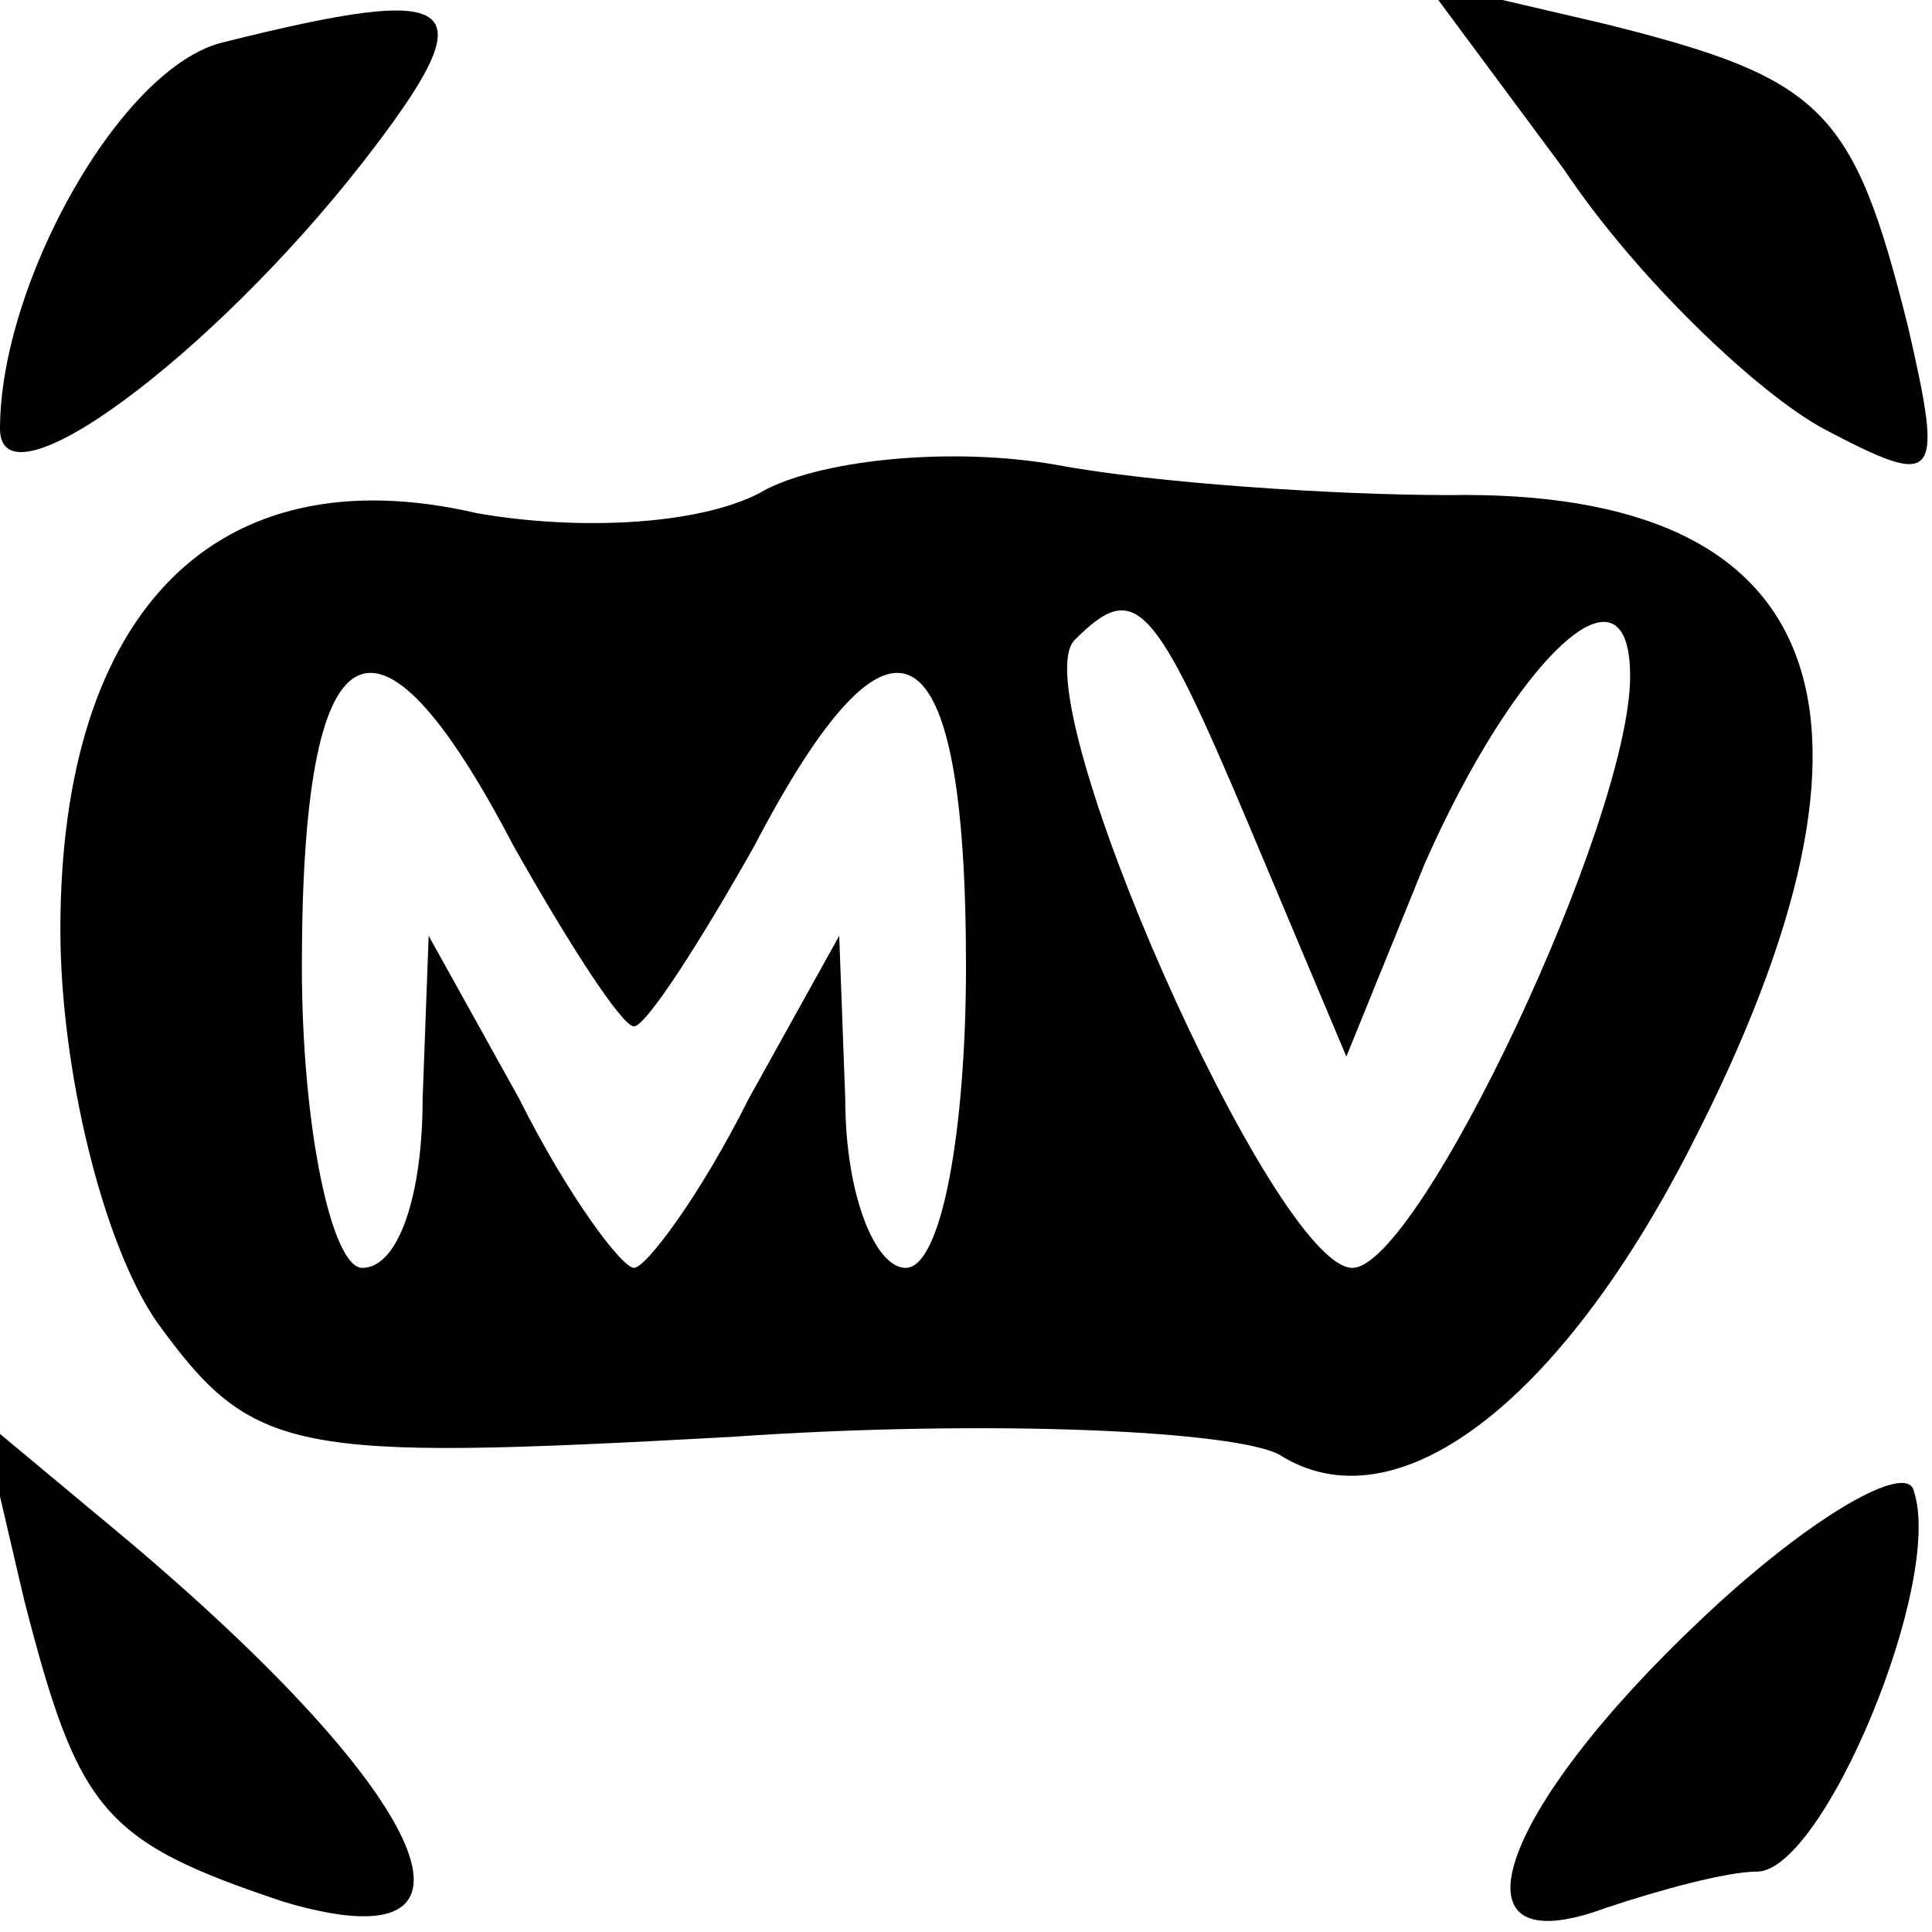 <?xml version="1.0" standalone="no"?>
<!DOCTYPE svg PUBLIC "-//W3C//DTD SVG 20010904//EN"
 "http://www.w3.org/TR/2001/REC-SVG-20010904/DTD/svg10.dtd">
<svg version="1.0" xmlns="http://www.w3.org/2000/svg"
 width="32pt" height="32pt" viewBox="0 0 32 32"
 preserveAspectRatio="xMidYMid meet">
<g transform="translate(0,32) scale(0.1,-0.1)"
fill="#000000" stroke="none">
<path d="M37 313 c-17 -4 -37 -40 -37 -64 0 -14 35 12 60 44 21 27 17 30 -23
20z"/>
<path d="M259 292 c12 -18 32 -37 43 -43 19 -10 20 -9 14 17 -9 36 -14 41 -50
50 l-30 7 23 -31z"/>
<path d="M127 239 c-10 -6 -31 -7 -48 -4 -43 10 -69 -16 -69 -69 0 -23 7 -52
16 -65 16 -22 22 -23 95 -19 43 3 84 1 91 -3 19 -12 46 8 68 51 37 72 23 109
-40 108 -19 0 -49 2 -65 5 -17 3 -38 1 -48 -4z m80 -56 l16 -38 13 32 c15 34
34 52 34 31 0 -24 -35 -98 -46 -98 -13 0 -55 95 -46 104 10 10 13 7 29 -31z
m-122 -3 c9 -16 18 -30 20 -30 2 0 11 14 20 30 23 44 35 37 35 -20 0 -27 -4
-50 -10 -50 -5 0 -10 12 -10 28 l-1 27 -15 -27 c-8 -16 -17 -28 -19 -28 -2 0
-11 12 -19 28 l-15 27 -1 -27 c0 -16 -4 -28 -10 -28 -5 0 -10 23 -10 50 0 57
12 64 35 20z"/>
<path d="M4 55 c9 -35 13 -40 43 -50 37 -11 25 17 -26 60 l-24 20 7 -30z"/>
<path d="M282 52 c-34 -32 -43 -58 -16 -48 9 3 20 6 25 6 11 0 31 48 26 63 -1
5 -17 -4 -35 -21z"/>
</g>
</svg>

